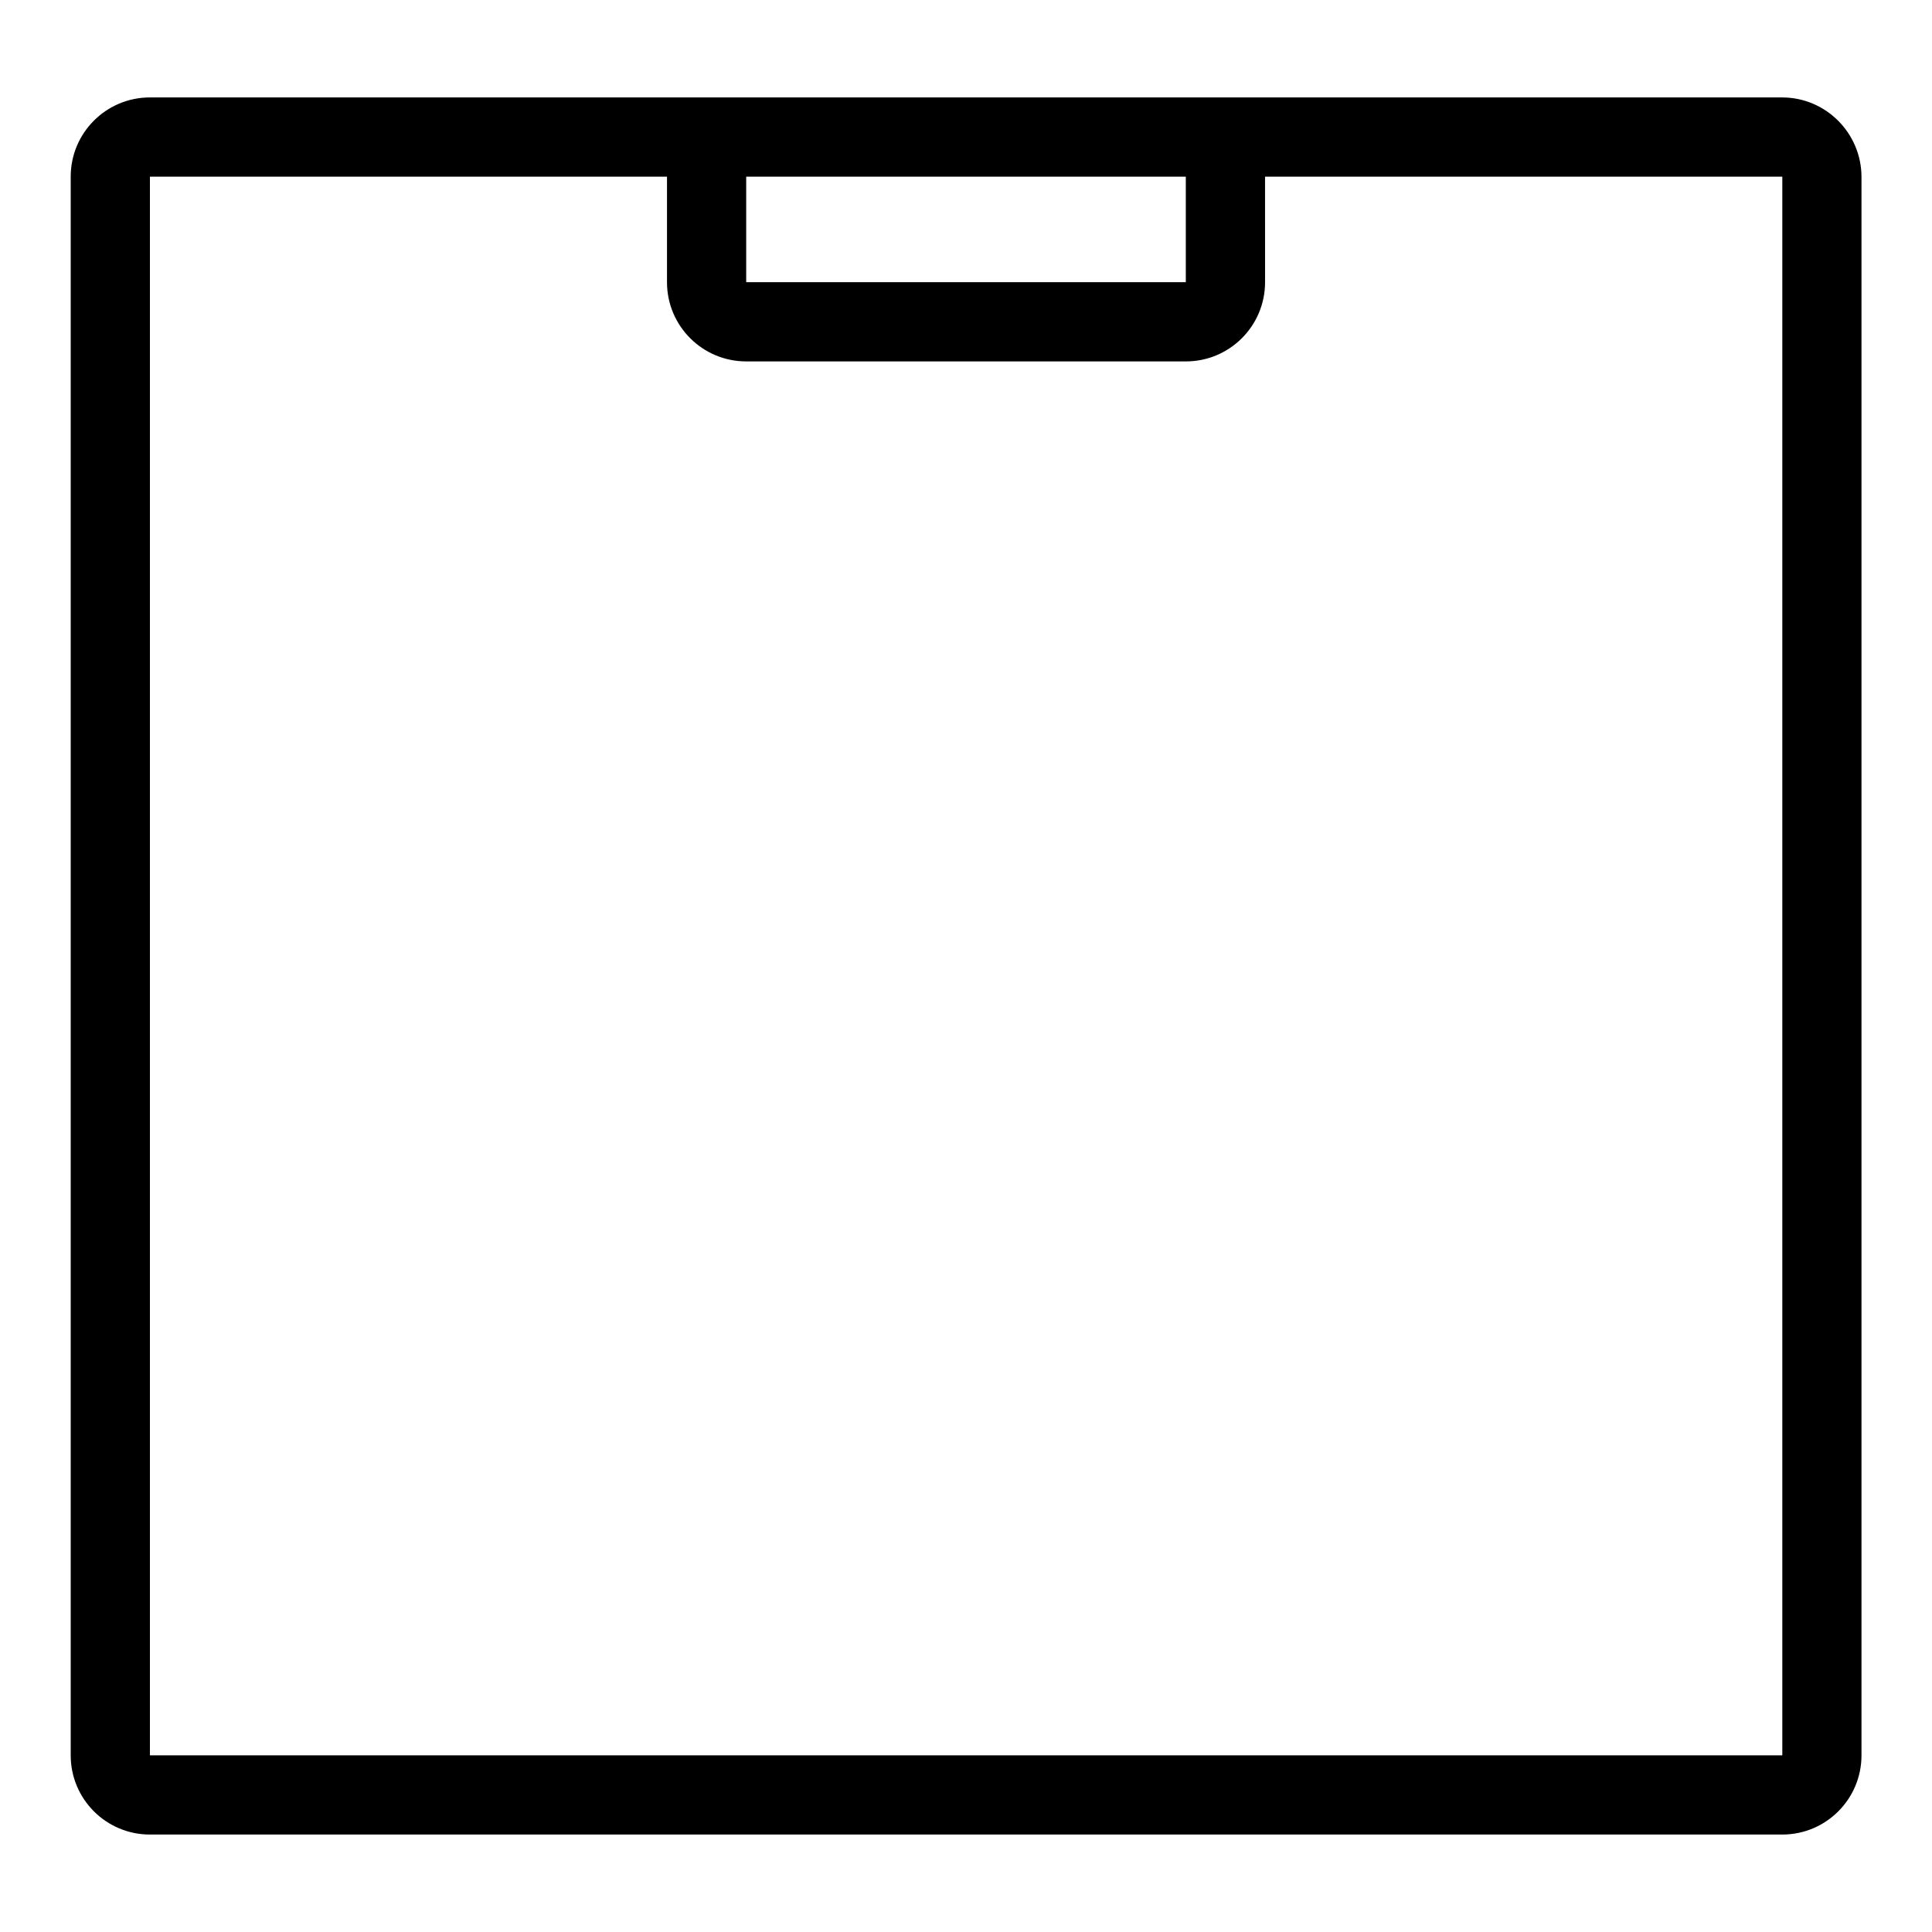 <?xml version="1.0" encoding="UTF-8"?>
<!-- Uploaded to: SVG Find, www.svgrepo.com, Generator: SVG Find Mixer Tools -->
<svg fill="#000000" width="800px" height="800px" version="1.1" viewBox="144 144 512 512" xmlns="http://www.w3.org/2000/svg">
 <path d="m616.27 169.82h-432.54c-11.598 0-20.992 9.395-20.992 20.992v418.37c0 11.598 9.395 20.992 20.992 20.992h432.59c11.598 0 20.992-9.395 20.992-20.992v-418.37c-0.051-11.547-9.445-20.992-21.043-20.992zm-158.02 20.992v27.973h-116.5v-27.973zm-274.52 418.37v-418.37h137.03v27.973c0 11.598 9.395 20.992 20.992 20.992h116.51c11.598 0 20.992-9.395 20.992-20.992l-0.004-27.973h137.08v418.37z"/>
</svg>